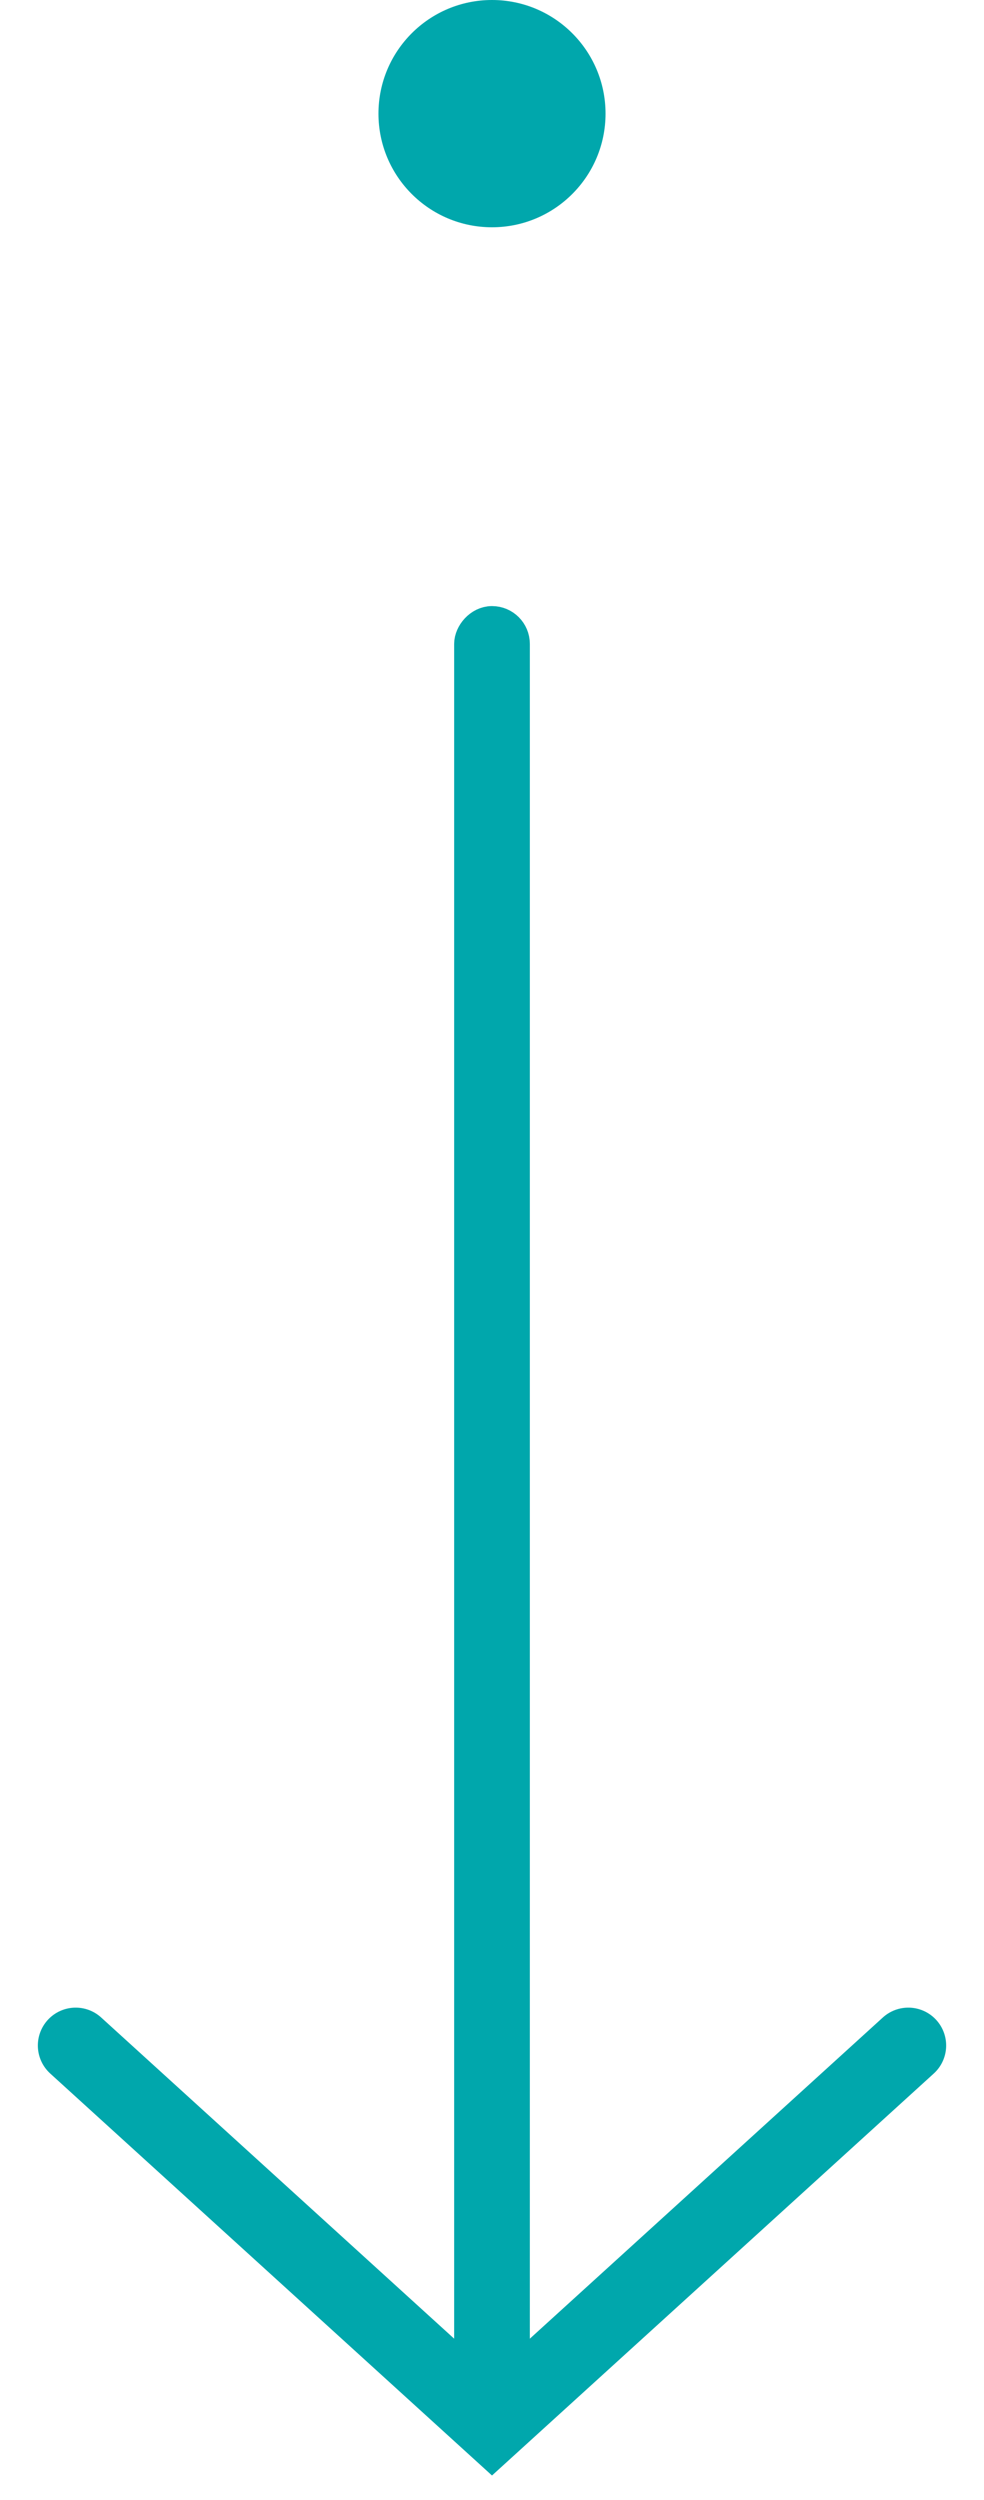 <svg width="13" height="33" viewBox="0 0 13 33" fill="none" xmlns="http://www.w3.org/2000/svg">
<path d="M12 27L6.5 32L1 27" stroke="#00A7AC" stroke-linecap="round"/>
<rect x="-0.25" y="0.25" width="0.5" height="23.5" rx="0.25" transform="matrix(-1 0 0 1 6.5 8)" stroke="#00A7AC" stroke-width="0.5"/>
<circle cx="6.5" cy="1.5" r="1.5" fill="#00A7AC"/>
</svg>
